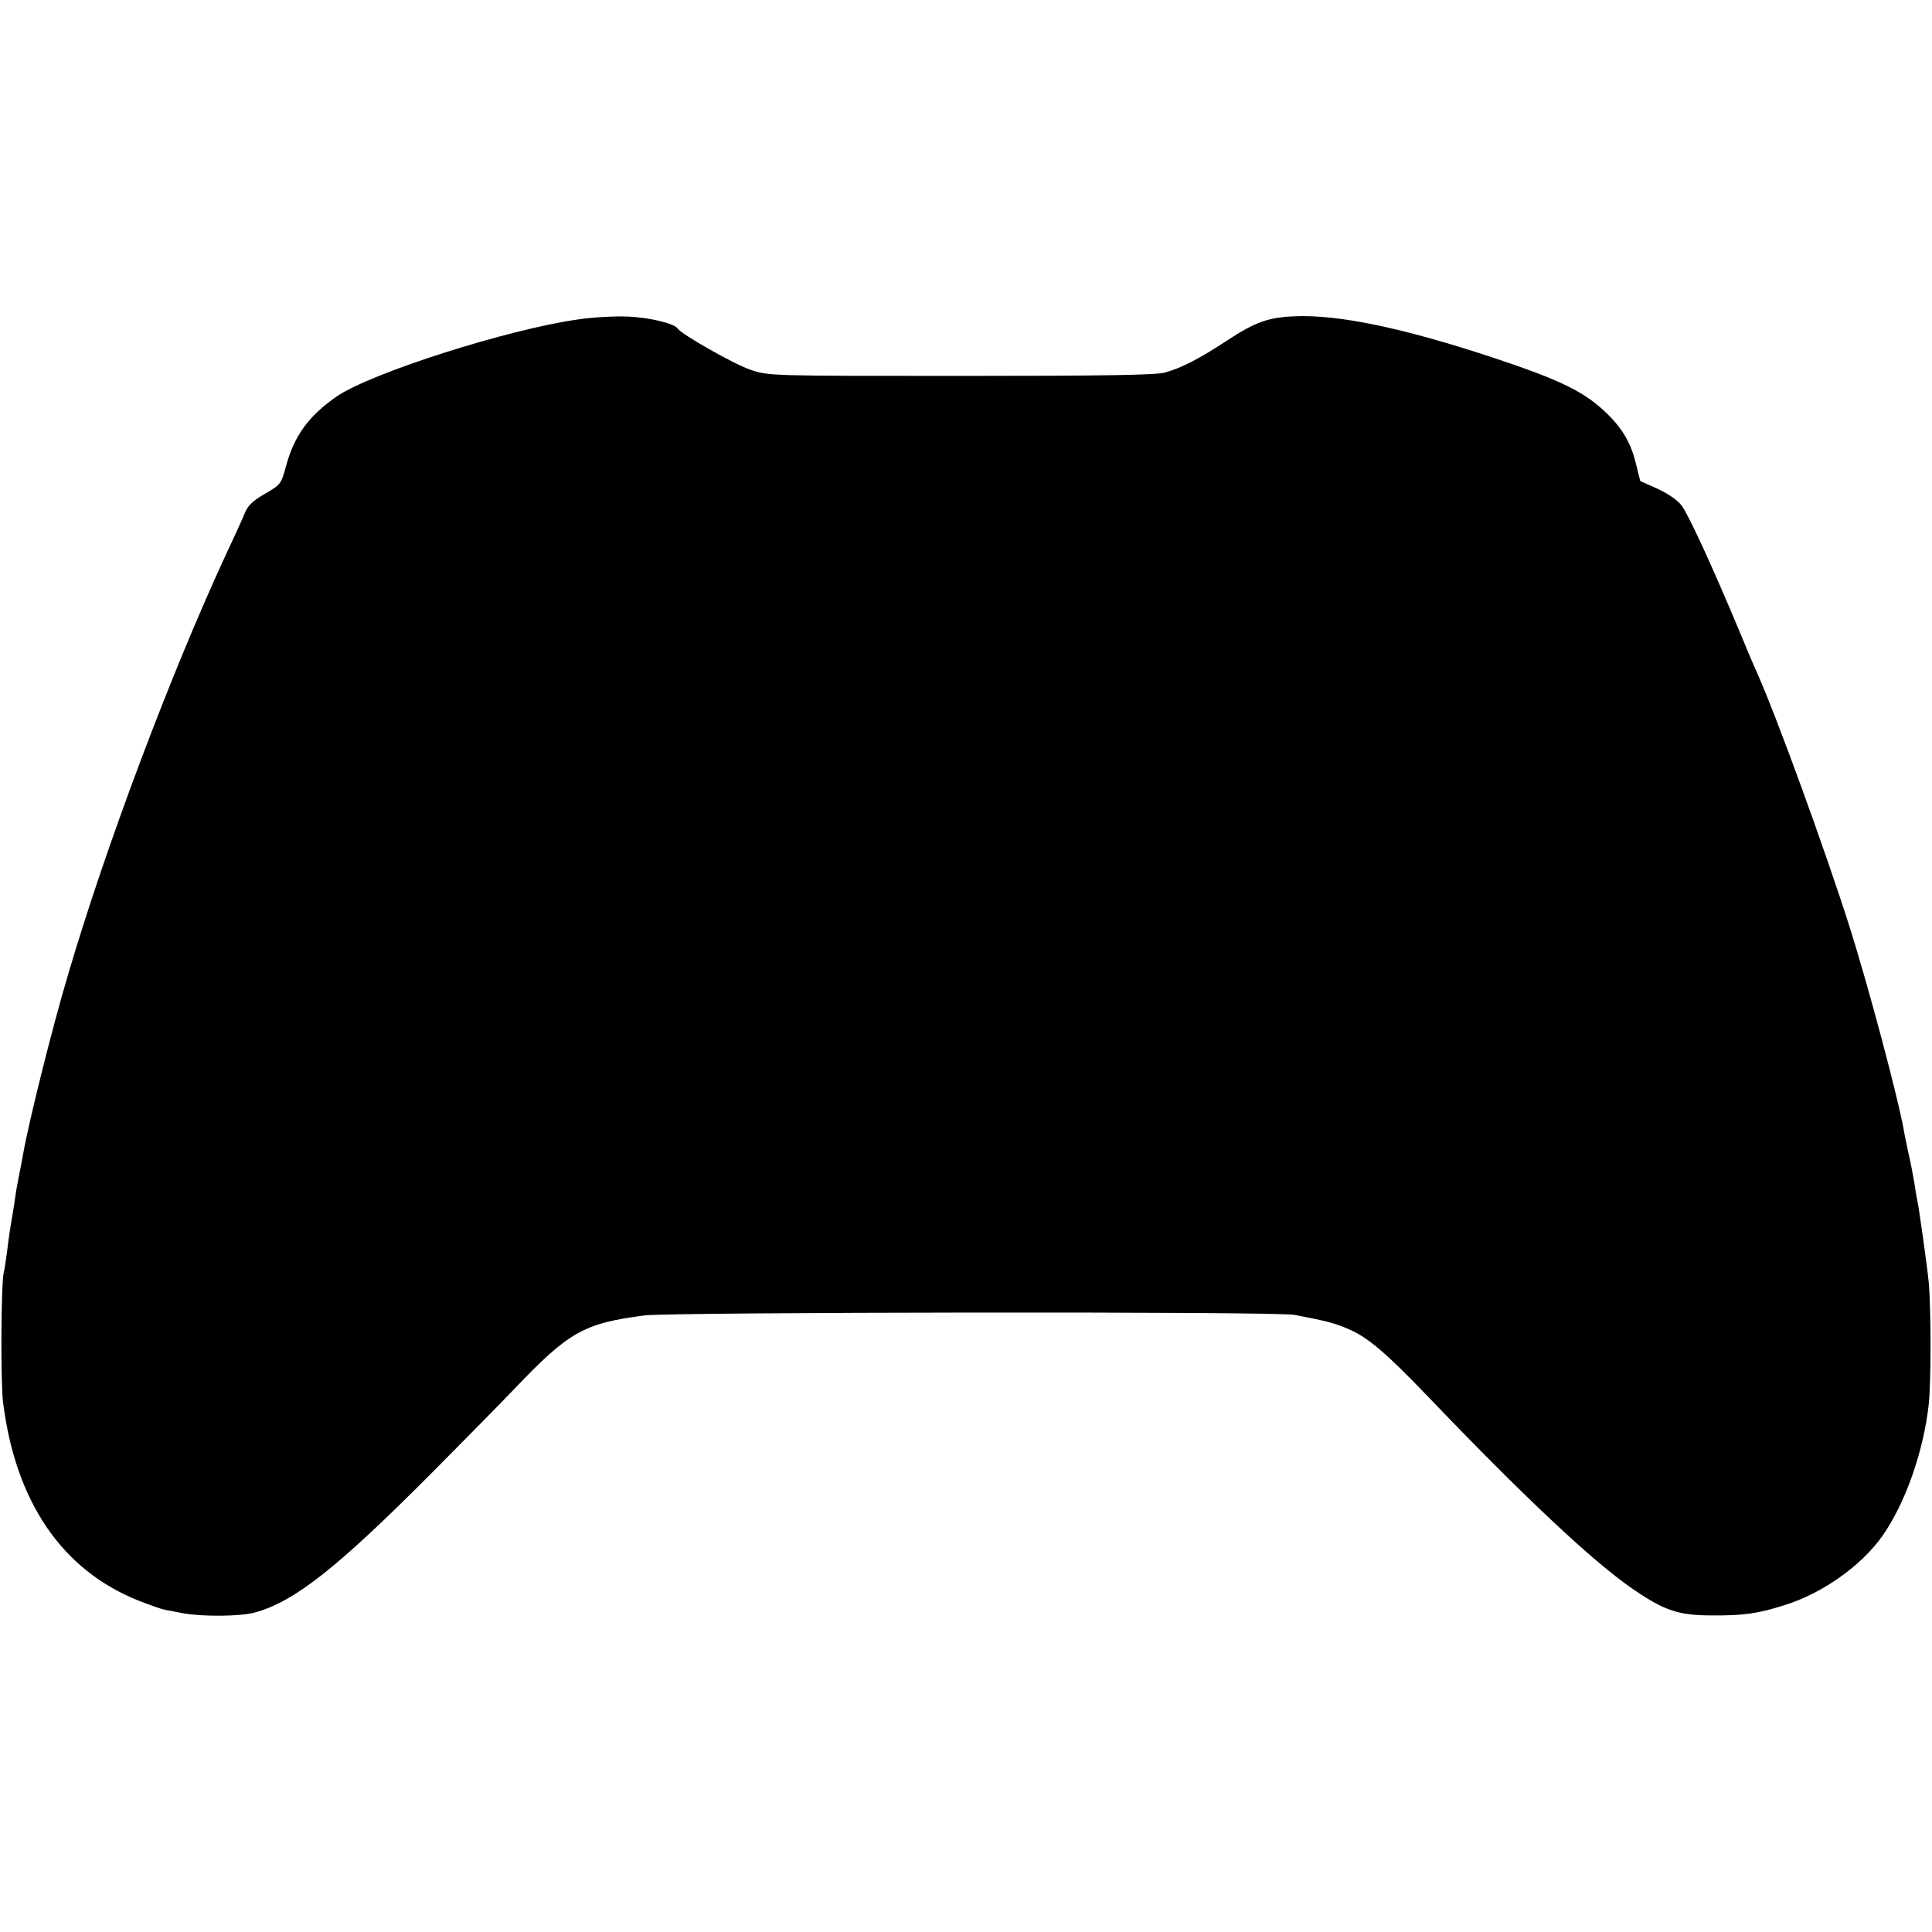 <?xml version="1.0" standalone="no"?>
<!DOCTYPE svg PUBLIC "-//W3C//DTD SVG 20010904//EN"
 "http://www.w3.org/TR/2001/REC-SVG-20010904/DTD/svg10.dtd">
<svg version="1.0" xmlns="http://www.w3.org/2000/svg"
 width="700pt" height="700pt" viewBox="0 0 700 700"
 preserveAspectRatio="xMidYMid meet">
<g transform="translate(0,700) scale(0.1,-0.1)"
fill="#000000" stroke="none">
<path d="M2097 5843 c-254 -35 -755 -195 -878 -280 -102 -71 -154 -144 -183
-253 -17 -63 -19 -66 -76 -99 -43 -25 -62 -42 -73 -70 -8 -20 -40 -90 -71
-156 -198 -428 -433 -1052 -569 -1515 -58 -194 -143 -536 -163 -650 -2 -14 -9
-49 -15 -78 -6 -29 -12 -65 -14 -80 -2 -15 -6 -42 -9 -59 -10 -56 -14 -86 -21
-142 -4 -30 -9 -63 -12 -75 -9 -41 -11 -393 -2 -466 45 -361 213 -608 490
-719 41 -16 85 -32 99 -34 14 -3 42 -8 63 -12 69 -13 211 -12 262 3 144 40
300 164 645 511 124 125 255 258 291 296 200 210 253 240 474 269 98 12 2290
15 2355 2 121 -23 151 -31 206 -56 63 -29 131 -87 273 -235 348 -364 606 -607
751 -705 110 -75 161 -92 275 -93 122 -1 173 6 273 38 137 43 277 143 353 251
83 119 148 305 167 474 9 85 9 343 0 445 -7 68 -35 268 -42 300 -2 6 -6 33
-10 60 -5 28 -14 77 -22 110 -7 33 -15 71 -17 85 -23 124 -126 511 -195 730
-92 289 -267 769 -337 925 -8 17 -39 90 -69 163 -91 217 -177 405 -203 440
-15 20 -49 43 -87 61 l-63 28 -17 68 c-20 80 -56 136 -128 199 -73 63 -161
105 -388 180 -326 108 -561 157 -720 150 -96 -4 -142 -21 -243 -87 -100 -66
-168 -101 -227 -117 -33 -9 -230 -12 -740 -12 -687 0 -696 0 -760 22 -58 19
-252 129 -265 150 -11 18 -104 40 -180 43 -44 2 -124 -2 -178 -10z"/>
</g>
</svg>
